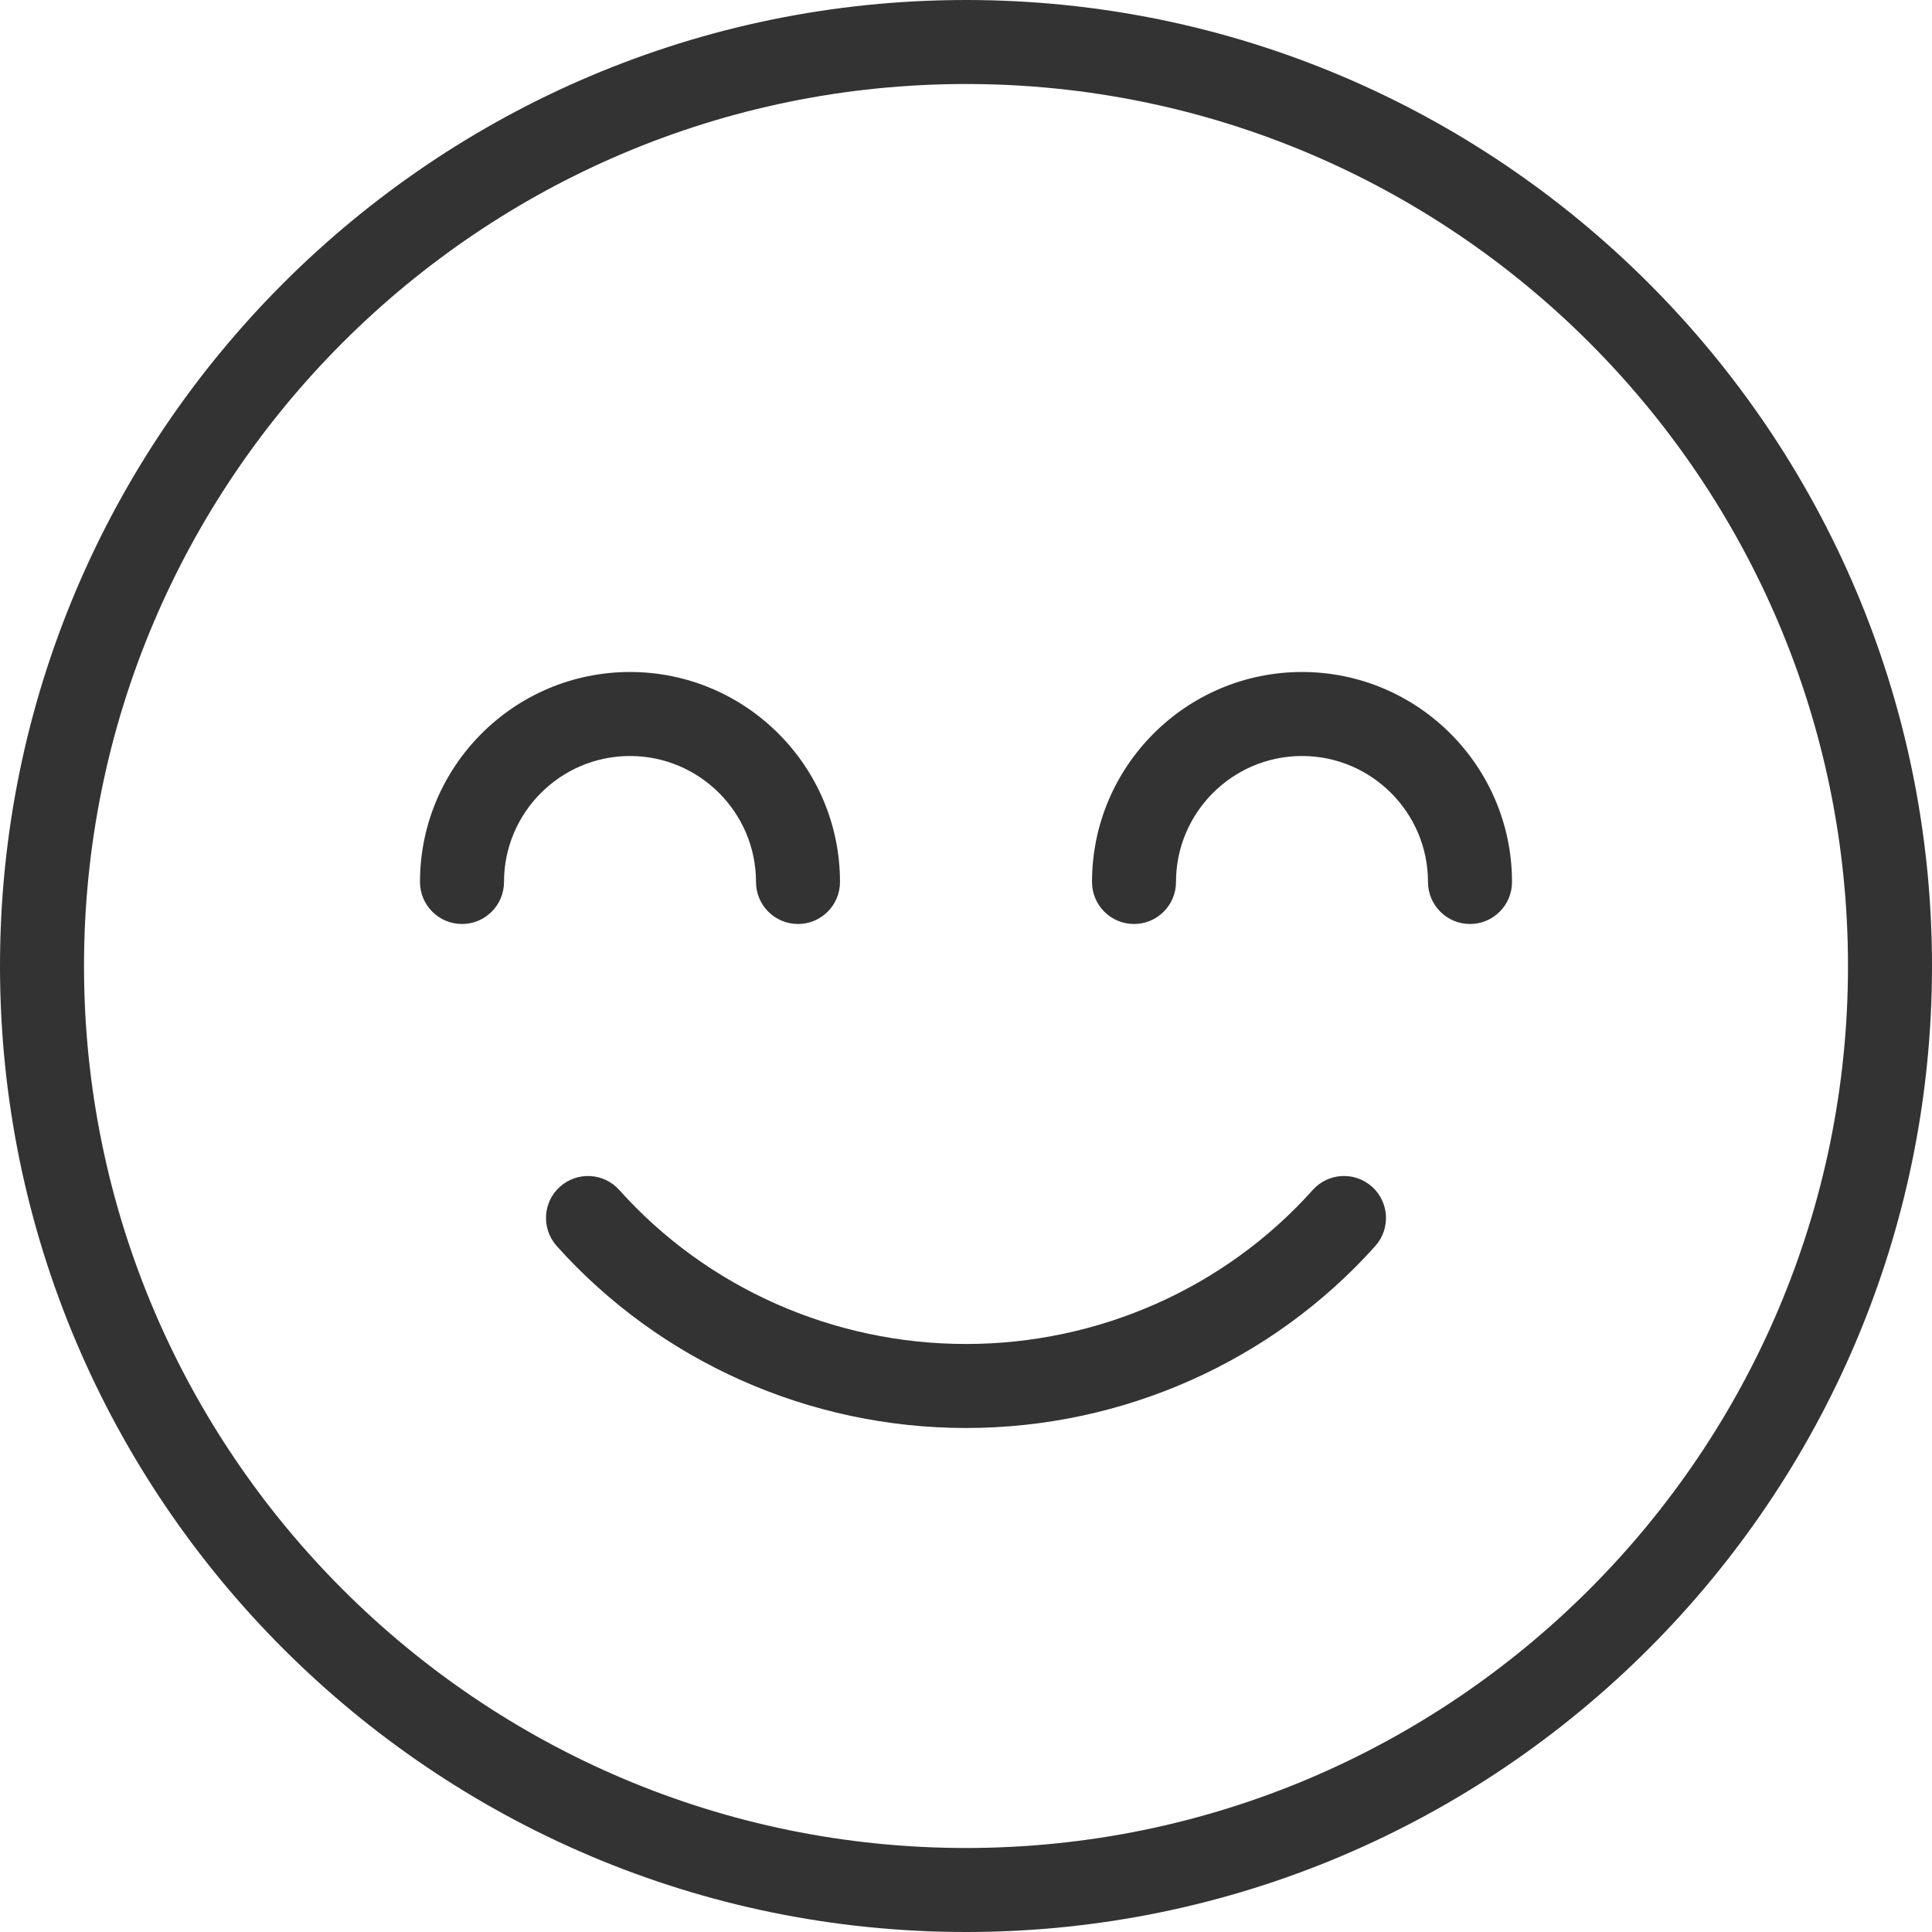 <svg width="85" height="85" viewBox="0 0 85 85" fill="none" xmlns="http://www.w3.org/2000/svg">
<path d="M60.363 52.21C59.602 51.529 58.432 51.595 57.754 52.355C53.899 56.662 48.341 59.13 42.5 59.13C36.661 59.13 31.101 56.662 27.246 52.355C26.564 51.595 25.398 51.529 24.637 52.21C23.876 52.89 23.813 54.058 24.493 54.819C29.048 59.908 35.611 62.826 42.5 62.826C49.391 62.826 55.954 59.907 60.507 54.819C61.187 54.058 61.122 52.89 60.363 52.21Z" fill="#333333"/>
<path d="M42.5 0C19.066 0 0 19.066 0 42.5C0 65.934 19.066 85 42.5 85C65.934 85 85 65.934 85 42.5C85 19.066 65.934 0 42.5 0ZM42.5 81.304C21.102 81.304 3.696 63.898 3.696 42.5C3.696 21.102 21.102 3.696 42.5 3.696C63.898 3.696 81.304 21.102 81.304 42.5C81.304 63.898 63.898 81.304 42.5 81.304Z" fill="#333333"/>
<path d="M57.283 29.565C52.188 29.565 48.044 33.71 48.044 38.804C48.044 39.824 48.871 40.652 49.891 40.652C50.911 40.652 51.739 39.824 51.739 38.804C51.739 35.748 54.226 33.261 57.283 33.261C60.339 33.261 62.826 35.748 62.826 38.804C62.826 39.824 63.654 40.652 64.674 40.652C65.694 40.652 66.522 39.824 66.522 38.804C66.522 33.71 62.377 29.565 57.283 29.565Z" fill="#333333"/>
<path d="M33.261 38.804C33.261 39.824 34.089 40.652 35.109 40.652C36.129 40.652 36.956 39.824 36.956 38.804C36.956 33.71 32.812 29.565 27.717 29.565C22.623 29.565 18.478 33.71 18.478 38.804C18.478 39.824 19.306 40.652 20.326 40.652C21.346 40.652 22.174 39.824 22.174 38.804C22.174 35.748 24.661 33.261 27.717 33.261C30.774 33.261 33.261 35.748 33.261 38.804Z" fill="#333333"/>
</svg>
